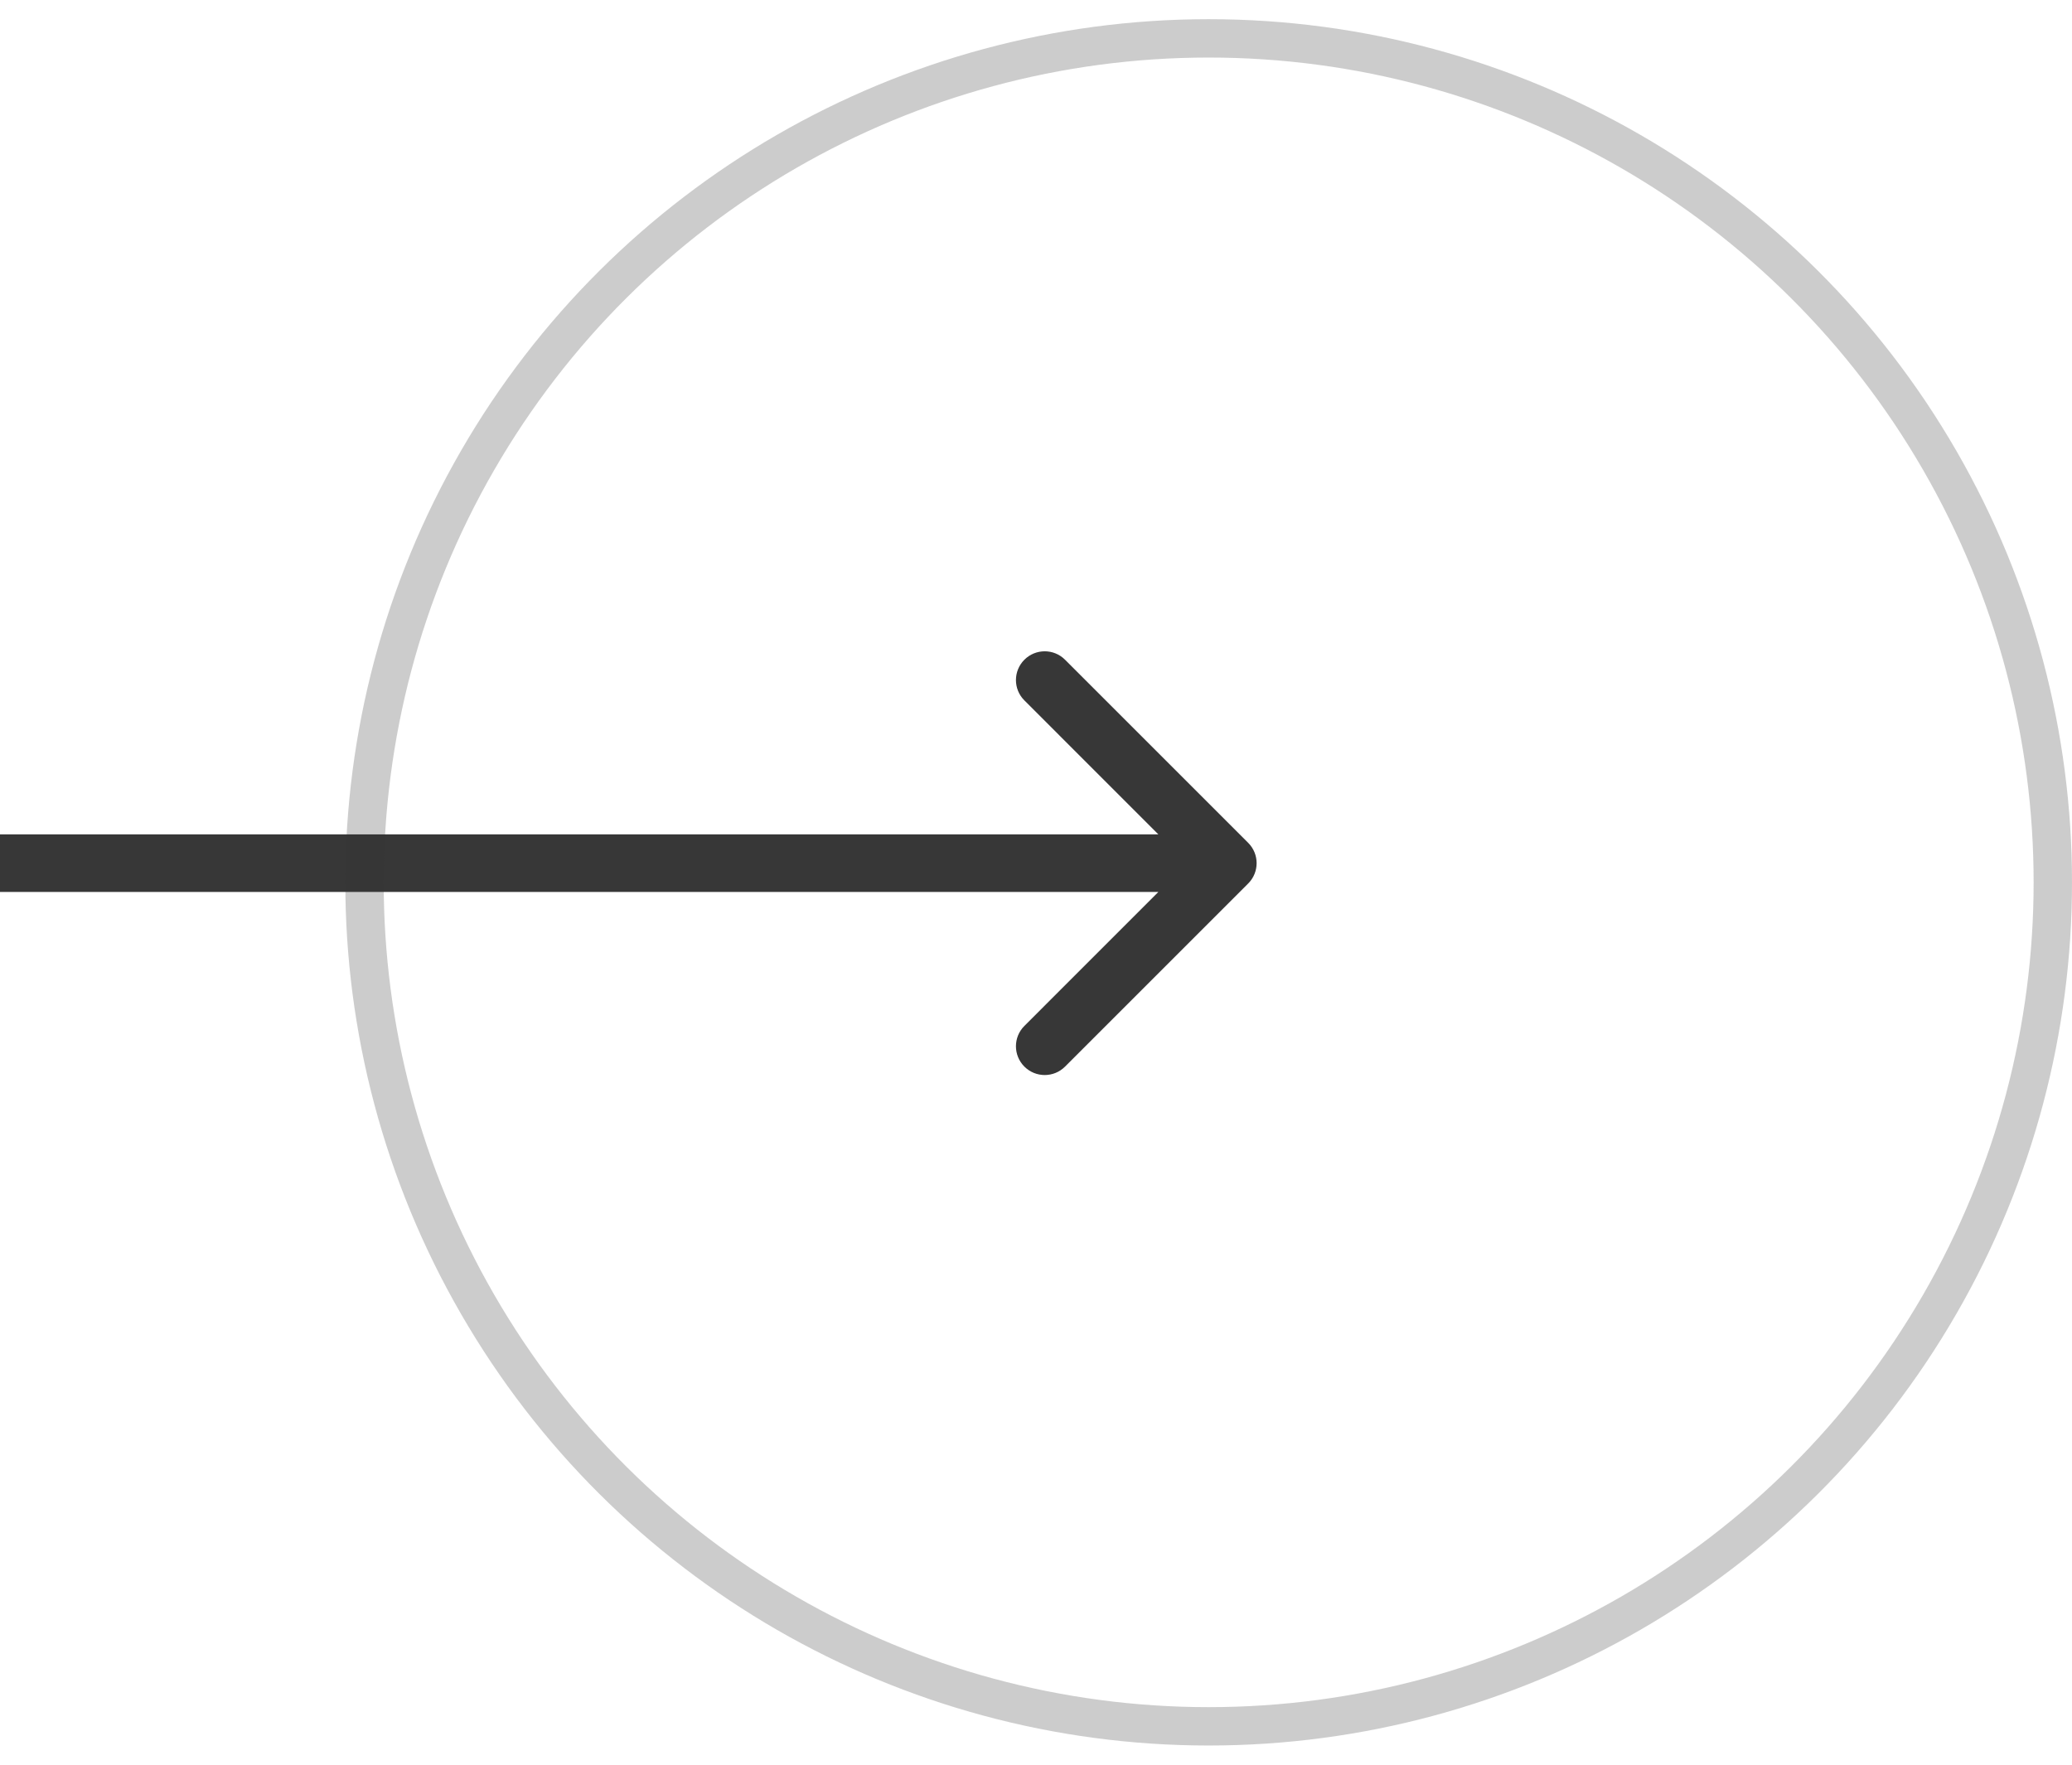 <svg width="54" height="46" viewBox="0 0 54 46" fill="none" xmlns="http://www.w3.org/2000/svg">
<path d="M32.53 23.03C32.823 22.737 32.823 22.263 32.53 21.97L27.757 17.197C27.465 16.904 26.99 16.904 26.697 17.197C26.404 17.49 26.404 17.965 26.697 18.257L30.939 22.5L26.697 26.743C26.404 27.035 26.404 27.51 26.697 27.803C26.99 28.096 27.465 28.096 27.757 27.803L32.53 23.03ZM5.96064e-08 23.25L32 23.25L32 21.75L-5.96064e-08 21.75L5.96064e-08 23.25Z" fill="#373737"/>
<circle opacity="0.25" cx="31.5" cy="23" r="22" transform="rotate(-90 31.5 23)" stroke="#373737"/>
</svg>
